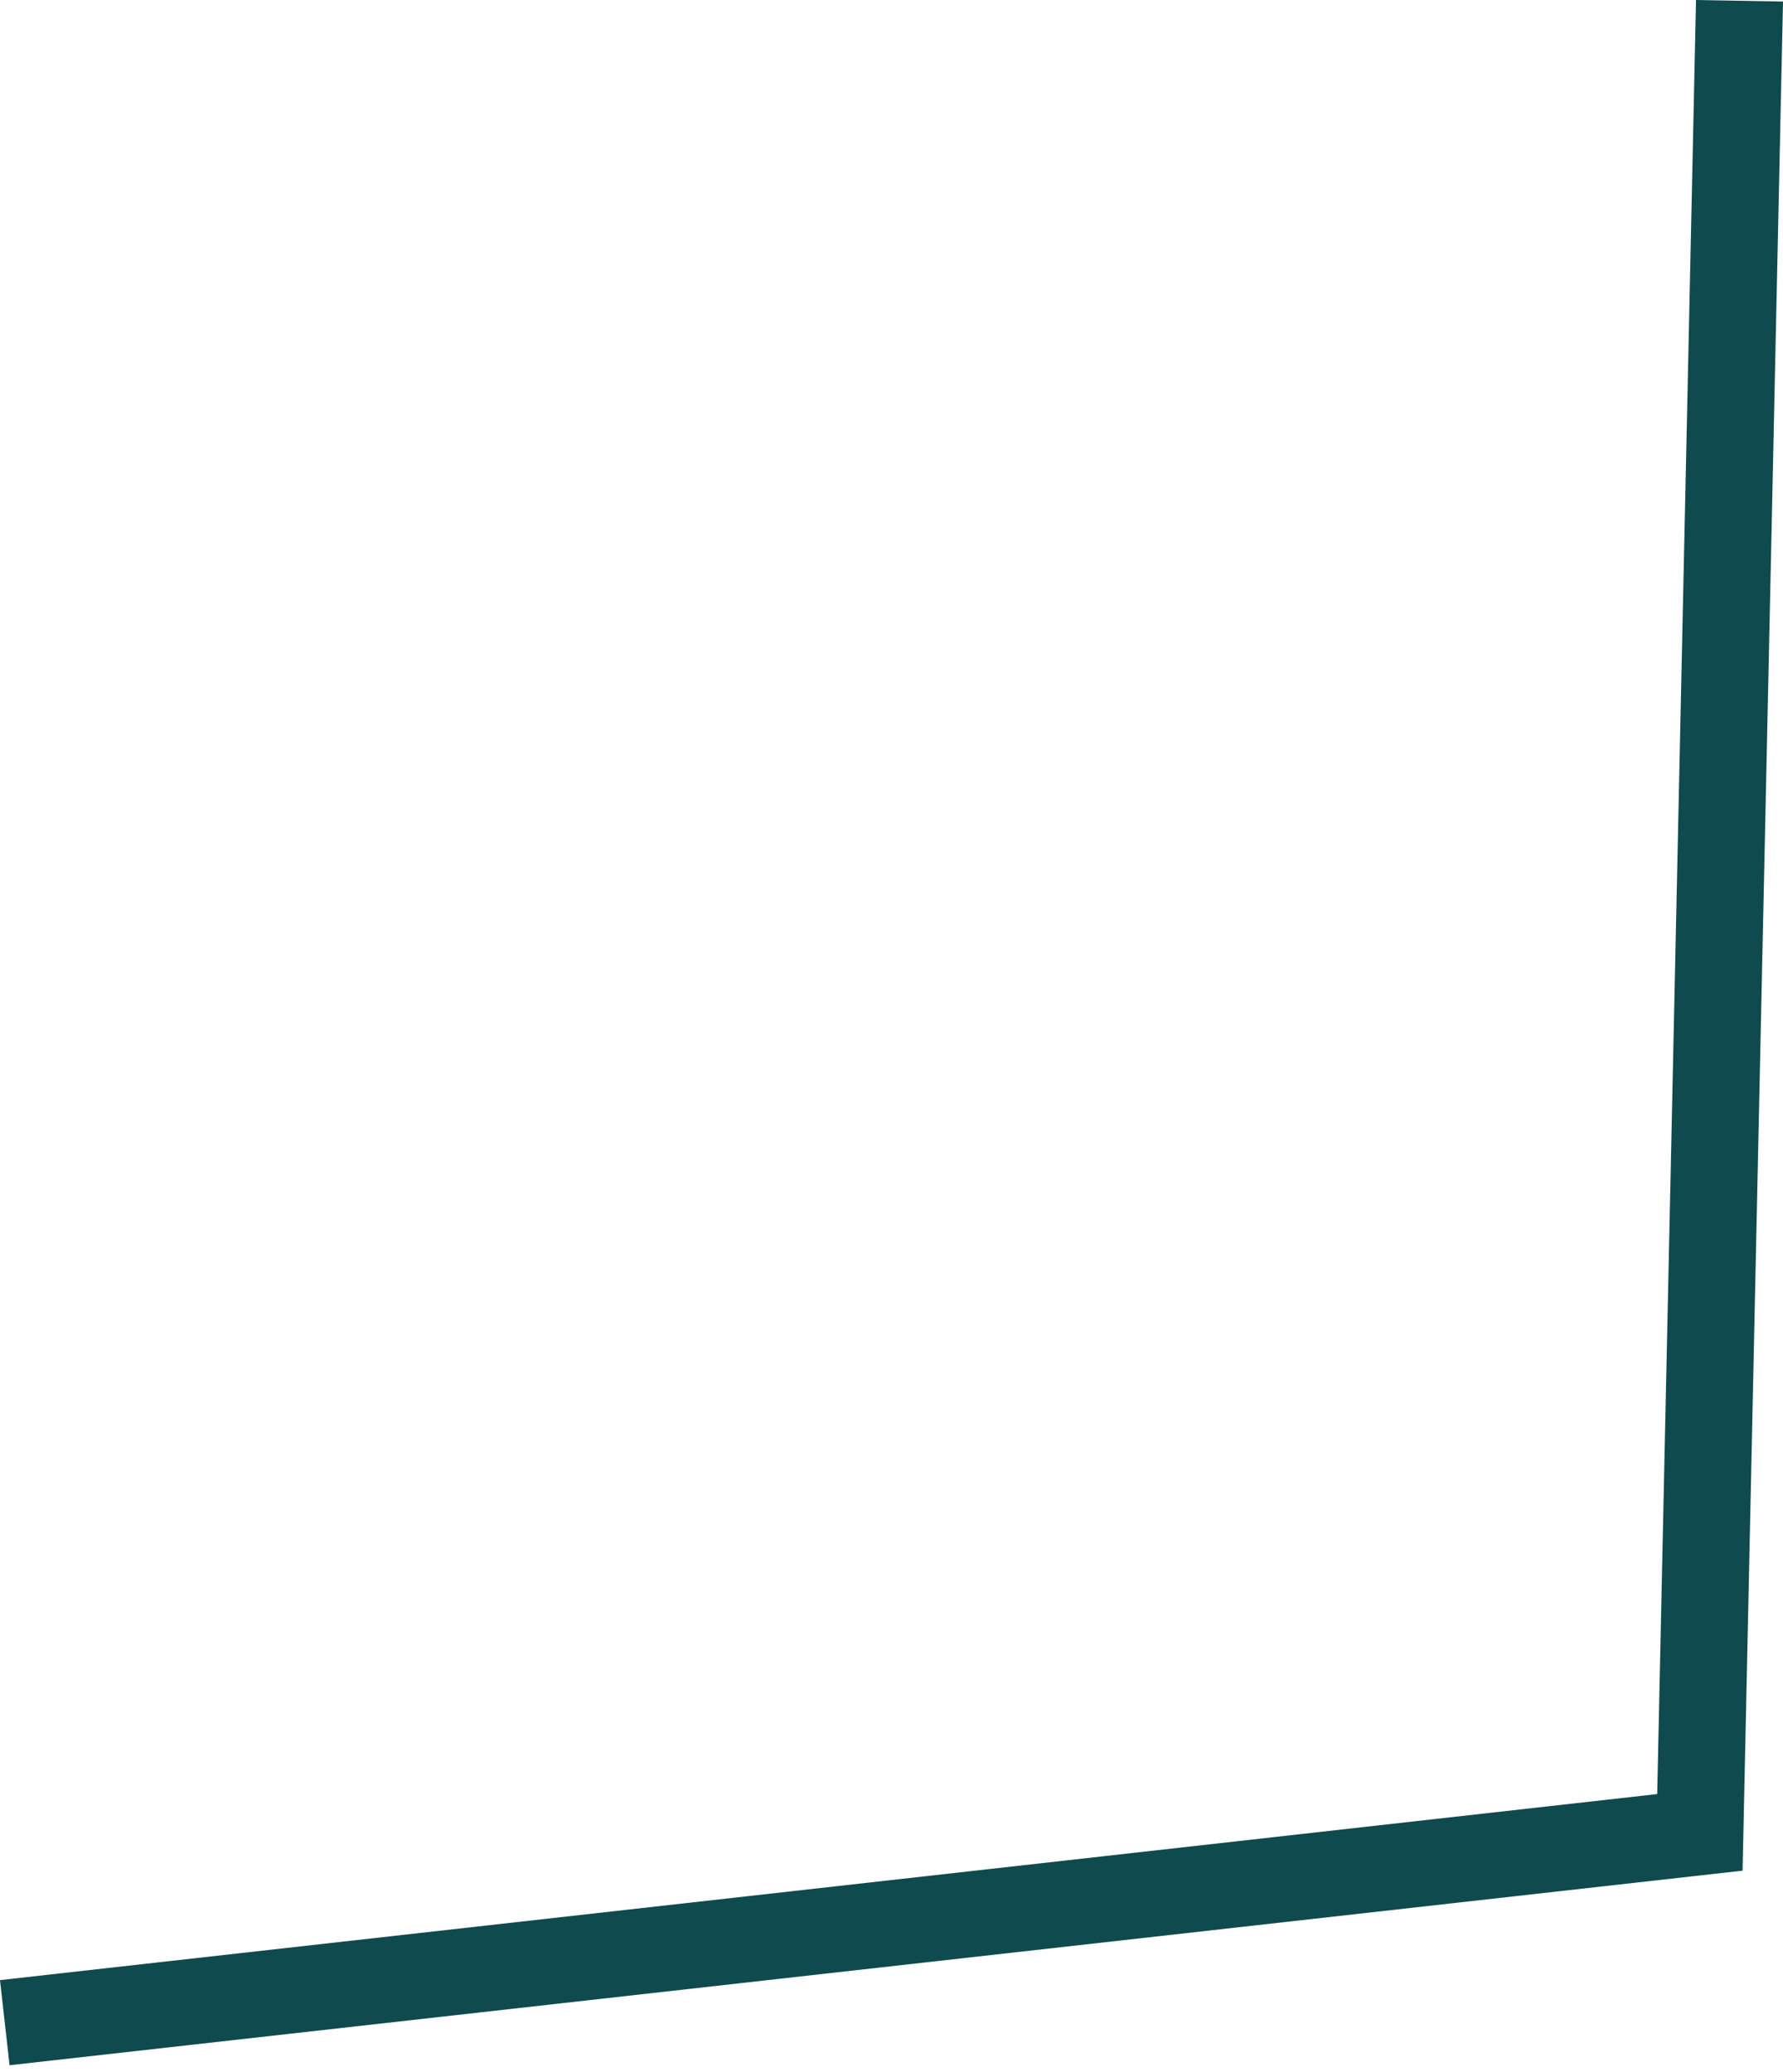 <?xml version="1.0" encoding="UTF-8"?> <svg xmlns="http://www.w3.org/2000/svg" width="222" height="258" viewBox="0 0 222 258" fill="none"> <path fill-rule="evenodd" clip-rule="evenodd" d="M216.967 232.898L1.189 257.121L-0 246.525L206.338 223.361L211.17 0.002L222.001 0.191L216.967 232.898Z" fill="#0F4A4E"></path> </svg> 